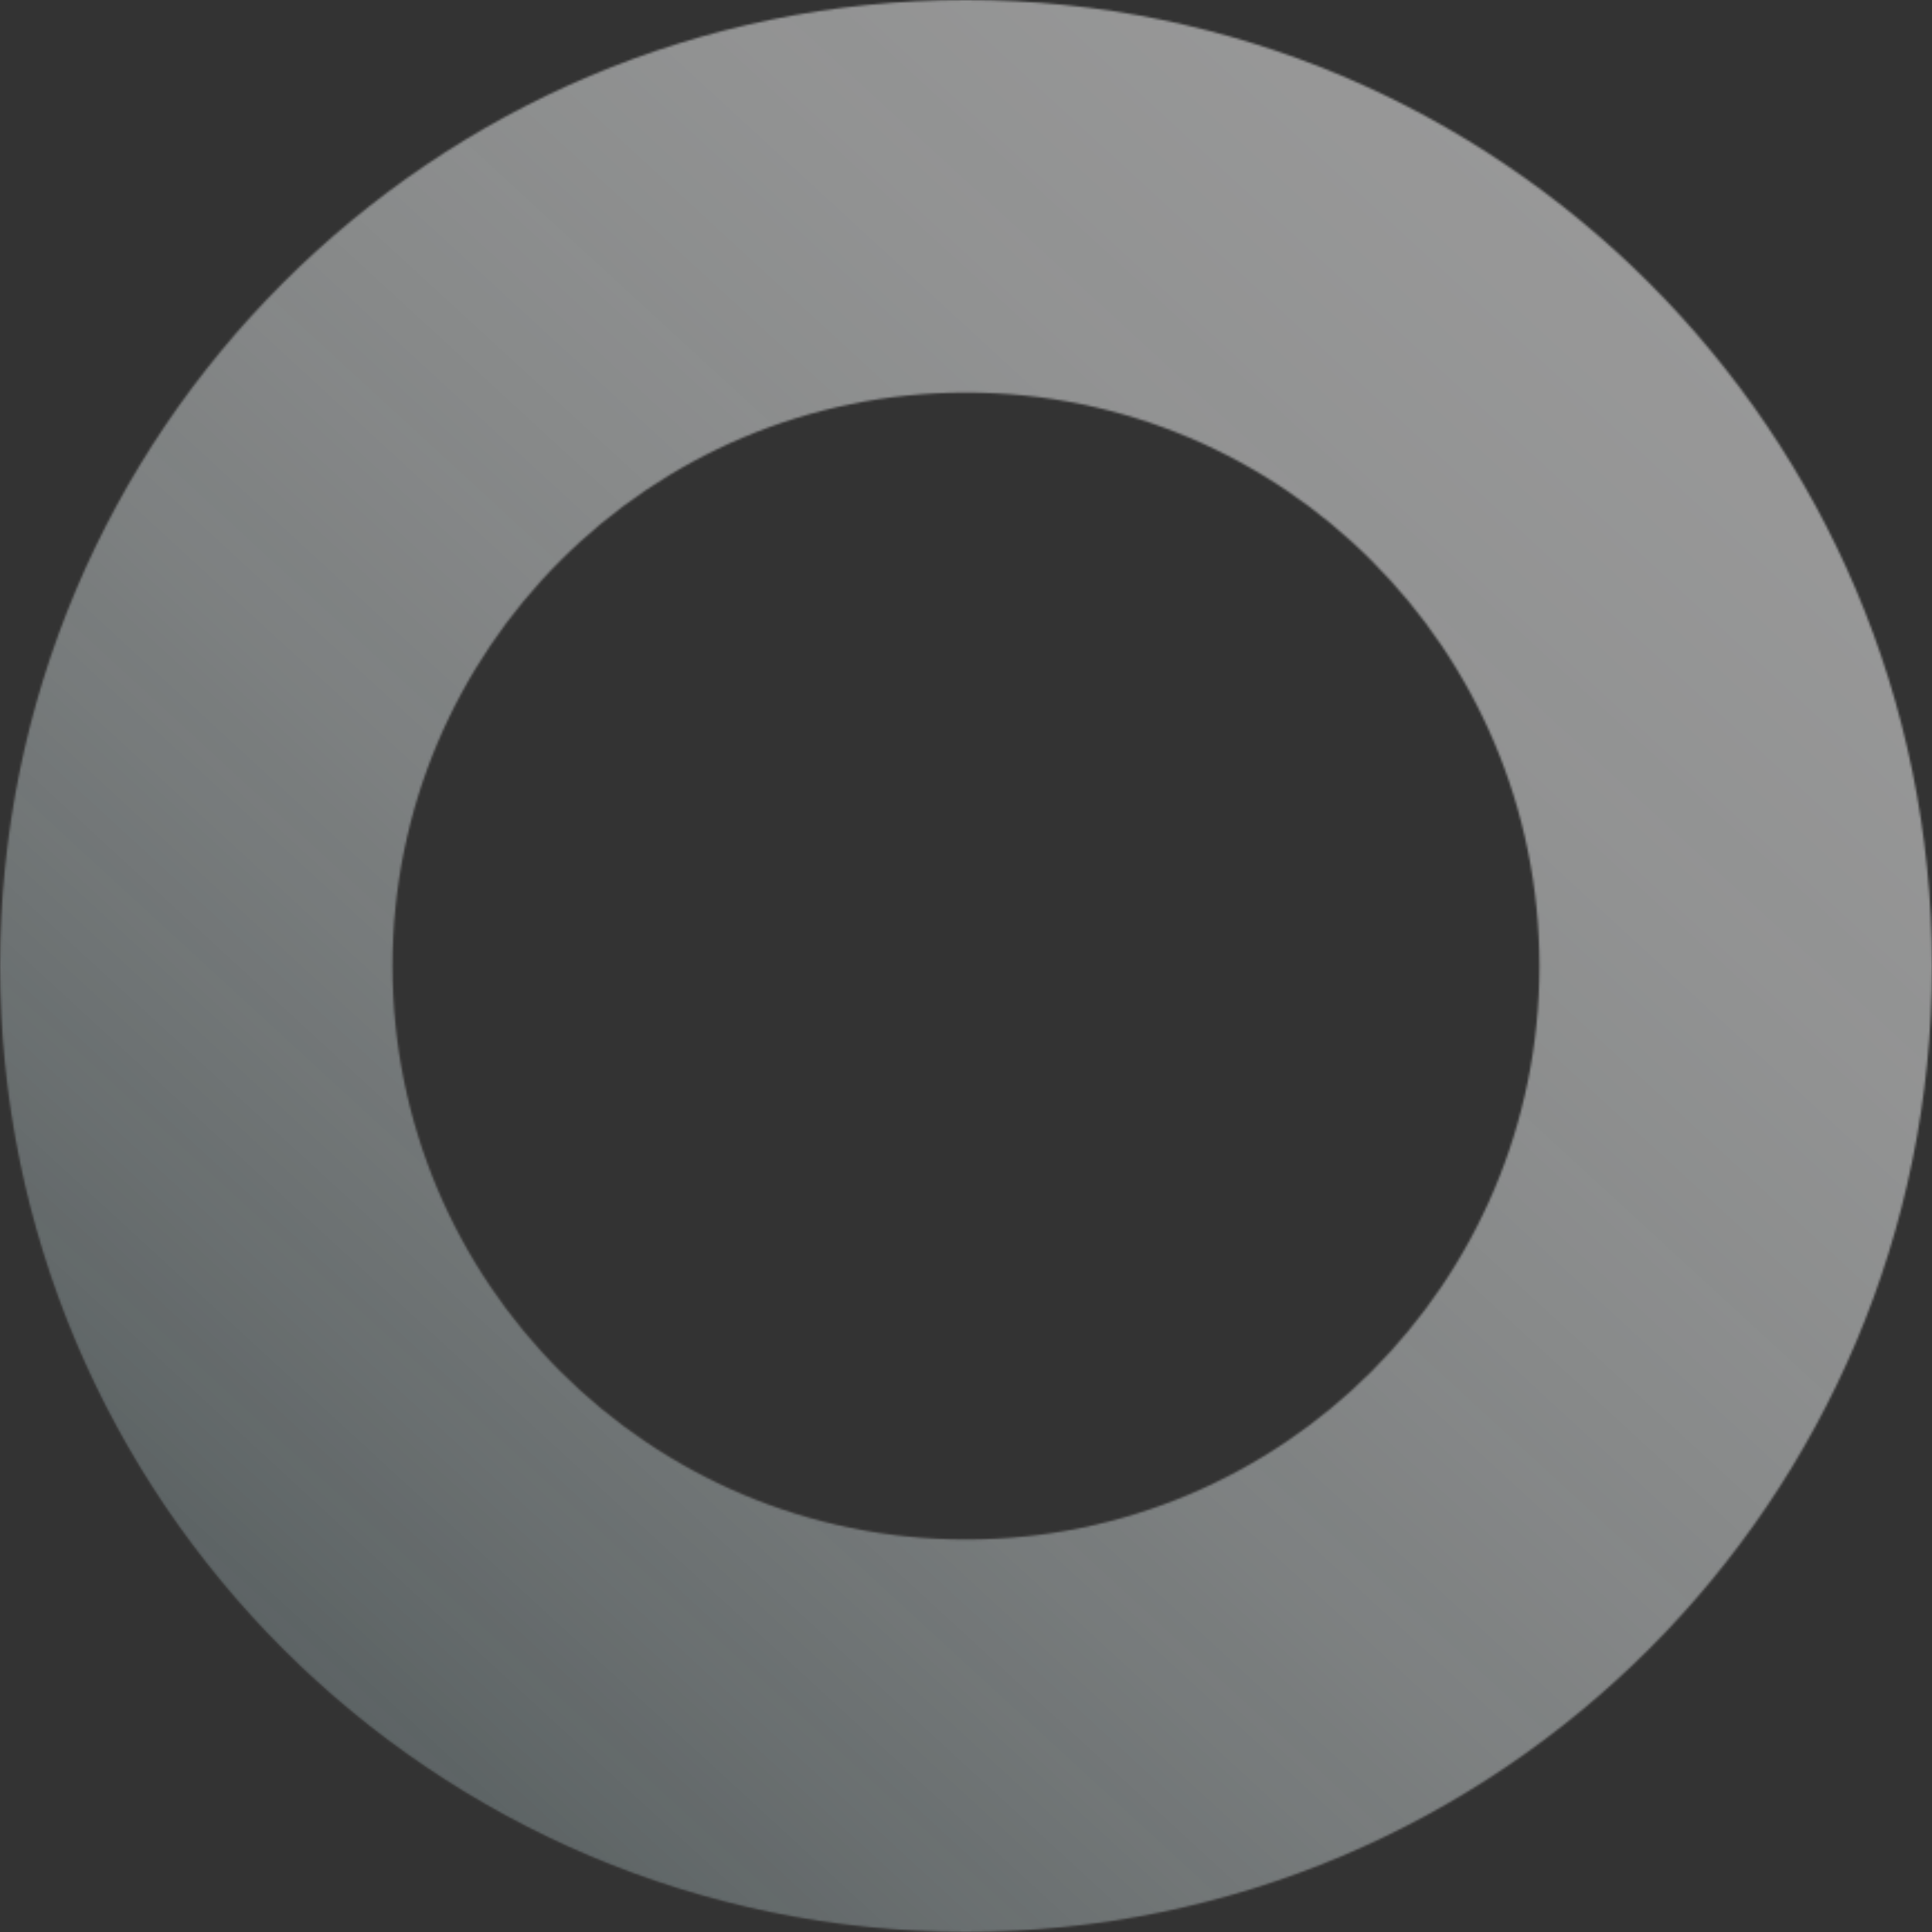 <svg width="865" height="865" viewBox="0 0 865 865" fill="none" xmlns="http://www.w3.org/2000/svg">
<rect x="0" y="0" width="865" height="865" fill="#333333" stroke="none"/>
<mask id="mask0_74_671" style="mask-type:alpha" maskUnits="userSpaceOnUse" x="0" y="0" width="865" height="865">
<path opacity="0.5" fill-rule="evenodd" clip-rule="evenodd" d="M432.5 865C671.363 865 865 671.363 865 432.5C865 193.637 671.363 0 432.5 0C193.637 0 0 193.637 0 432.5C0 671.363 193.637 865 432.5 865ZM432.5 689.225C574.285 689.225 689.225 574.285 689.225 432.5C689.225 290.715 574.285 175.775 432.5 175.775C290.715 175.775 175.775 290.715 175.775 432.5C175.775 574.285 290.715 689.225 432.5 689.225Z" fill="#7FA5AA"/>
</mask>
<g mask="url(#mask0_74_671)">
<path opacity="0.5" fill-rule="evenodd" clip-rule="evenodd" d="M432.5 865C671.363 865 865 671.363 865 432.5C865 193.637 671.363 0 432.5 0C193.637 0 0 193.637 0 432.5C0 671.363 193.637 865 432.5 865ZM432.5 689.225C574.285 689.225 689.225 574.285 689.225 432.5C689.225 290.715 574.285 175.775 432.5 175.775C290.715 175.775 175.775 290.715 175.775 432.5C175.775 574.285 290.715 689.225 432.5 689.225Z" fill="#7FA5AA"/>
<rect width="865" height="865" fill="url(#paint0_linear_74_671)"/>
<rect width="865" height="865" fill="url(#paint1_linear_74_671)"/>
</g>
<defs>
<linearGradient id="paint0_linear_74_671" x1="865" y1="0" x2="37.883" y2="899.822" gradientUnits="userSpaceOnUse">
<stop stop-color="white"/>
<stop offset="1" stop-color="white" stop-opacity="0"/>
</linearGradient>
<linearGradient id="paint1_linear_74_671" x1="865" y1="0" x2="37.883" y2="899.822" gradientUnits="userSpaceOnUse">
<stop stop-color="white"/>
<stop offset="1" stop-color="white" stop-opacity="0"/>
</linearGradient>
</defs>
</svg>
